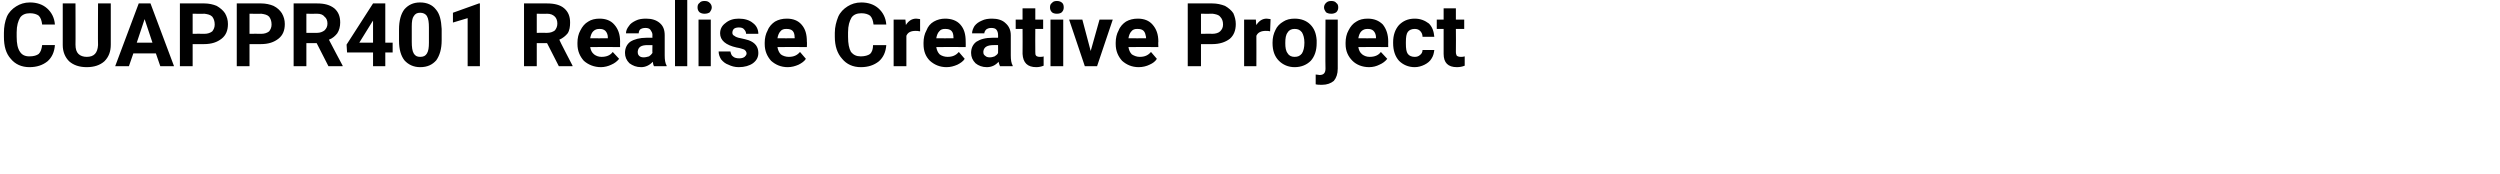 <?xml version="1.0" standalone="no"?><!DOCTYPE svg PUBLIC "-//W3C//DTD SVG 1.1//EN" "http://www.w3.org/Graphics/SVG/1.1/DTD/svg11.dtd"><svg xmlns="http://www.w3.org/2000/svg" version="1.1" width="510px" height="35.5px" viewBox="0 0 510 35.5"><desc>CUAPPR401 Realise Creative Project</desc><defs/><g id="Polygon43714"><path d="m11.2 9.2c-.1 1.4-.6 2.5-1.5 3.3c-1 .8-2.2 1.2-3.7 1.2c-1.6 0-2.9-.6-3.8-1.7C1.2 10.9.8 9.4.8 7.5v-.8c0-1.2.2-2.3.6-3.3c.4-.9 1.1-1.6 1.9-2.1C4.1.8 5 .5 6.1.5c1.4 0 2.6.4 3.5 1.2c.9.8 1.5 1.9 1.6 3.3H8.6c-.1-.8-.3-1.4-.7-1.8c-.4-.3-1-.5-1.8-.5c-.9 0-1.6.3-2 .9c-.4.7-.7 1.6-.7 3v.9c0 1.4.2 2.4.7 3.1c.4.6 1 .9 1.9.9c.9 0 1.5-.2 1.9-.5c.4-.4.6-1 .7-1.8h2.6zM22.6.7v8.4c0 1.4-.4 2.5-1.3 3.4c-.9.8-2.1 1.2-3.6 1.2c-1.5 0-2.7-.4-3.6-1.2c-.8-.8-1.3-1.9-1.3-3.3V.7h2.6s.03 8.45 0 8.4c0 .9.2 1.5.6 1.9c.4.4 1 .6 1.7.6c1.5 0 2.2-.8 2.3-2.4c-.04.02 0-8.5 0-8.5h2.6zm9.2 10.2h-4.6l-.9 2.6h-2.8L28.3.7h2.4l4.8 12.8h-2.8l-.9-2.6zm-3.9-2.2h3.2l-1.6-4.8l-1.6 4.8zm11.4.3v4.5h-2.6V.7h5c.9 0 1.8.2 2.5.5c.7.4 1.3.9 1.7 1.5c.4.7.6 1.4.6 2.2c0 1.3-.4 2.3-1.3 3c-.9.7-2 1.1-3.6 1.1h-2.3zm0-2.1s2.38-.04 2.4 0c.7 0 1.2-.2 1.6-.5c.3-.4.5-.8.5-1.4c0-.7-.2-1.2-.5-1.6c-.4-.4-.9-.5-1.6-.6c.04.04-2.4 0-2.4 0v4.1zM50.9 9v4.5h-2.6V.7h5c.9 0 1.8.2 2.5.5c.8.4 1.3.9 1.7 1.5c.4.7.6 1.4.6 2.2c0 1.3-.4 2.3-1.3 3c-.9.7-2 1.1-3.6 1.1h-2.3zm0-2.1s2.39-.04 2.4 0c.7 0 1.2-.2 1.6-.5c.3-.4.5-.8.5-1.4c0-.7-.2-1.2-.5-1.6c-.4-.4-.9-.5-1.6-.6c.05.04-2.4 0-2.4 0v4.1zm13.7 1.9h-2.1v4.7h-2.6V.7h4.8c1.5 0 2.6.3 3.5 1c.8.7 1.2 1.6 1.2 2.9c0 .8-.2 1.6-.6 2.2c-.4.5-.9 1-1.7 1.3c0 .05 2.8 5.3 2.8 5.3v.1H67l-2.4-4.7zm-2.1-2.1s2.17-.02 2.2 0c.6 0 1.1-.2 1.5-.5c.4-.4.6-.8.6-1.4c0-.6-.2-1.1-.6-1.4c-.3-.4-.8-.6-1.5-.6c-.04.04-2.2 0-2.2 0v3.9zm16.1 2h1.5v2h-1.5v2.8h-2.5v-2.8h-5.3l-.1-1.6L76.1.7h2.5v8zm-5.3 0h2.8V4.2l-.2.3l-2.6 4.2zm16.8-.5c0 1.8-.4 3.1-1.1 4.1c-.8.9-1.8 1.4-3.3 1.4c-1.3 0-2.4-.5-3.2-1.4c-.7-.9-1.1-2.2-1.1-4V6c0-1.8.4-3.2 1.1-4.1C83.3 1 84.3.5 85.7.5c1.4 0 2.5.5 3.2 1.4c.8.9 1.1 2.2 1.2 4v2.3zm-2.6-2.6c0-1-.1-1.8-.4-2.3c-.3-.5-.8-.7-1.4-.7c-.6 0-1 .2-1.3.7c-.3.4-.4 1.1-.4 2.1v3.1c0 1.1.1 1.9.4 2.4c.3.5.7.7 1.3.7c.7 0 1.1-.2 1.4-.7c.3-.5.4-1.2.4-2.2V5.6zm10.4 7.9h-2.5V3.7l-3 .9v-2L97.7.7h.2v12.8zm13.7-4.7h-2.1v4.7h-2.6V.7h4.7c1.5 0 2.7.3 3.5 1c.8.7 1.2 1.6 1.2 2.9c0 .8-.1 1.6-.5 2.2c-.4.5-1 1-1.7 1.3c-.04.05 2.7 5.3 2.7 5.3v.1H114l-2.4-4.7zm-2.1-2.1s2.12-.02 2.1 0c.7 0 1.2-.2 1.6-.5c.3-.4.5-.8.5-1.4c0-.6-.2-1.1-.5-1.4c-.4-.4-.9-.6-1.6-.6c.01.04-2.1 0-2.1 0v3.9zm13.1 7c-1.4 0-2.6-.5-3.5-1.3c-.8-.9-1.3-2-1.3-3.4v-.3c0-.9.2-1.8.6-2.5c.4-.8.9-1.4 1.6-1.8c.6-.4 1.4-.6 2.3-.6c1.3 0 2.3.4 3 1.2c.8.9 1.2 2 1.2 3.5c-.03.03 0 1.1 0 1.1c0 0-6.09-.03-6.1 0c.1.6.3 1.1.8 1.5c.4.3.9.5 1.5.5c1 0 1.8-.3 2.3-1l1.3 1.4c-.4.5-.9.9-1.6 1.2c-.6.3-1.4.5-2.1.5zm-.3-7.8c-.5 0-.9.1-1.3.5c-.3.3-.5.8-.6 1.4c.04.04 3.6 0 3.6 0c0 0-.03-.16 0-.2c0-.5-.2-1-.5-1.3c-.3-.3-.7-.4-1.2-.4zm11.1 7.6c-.1-.2-.2-.5-.2-.9c-.7.7-1.5 1.1-2.4 1.1c-1 0-1.7-.3-2.4-.8c-.6-.6-.9-1.3-.9-2.1c0-1 .4-1.8 1.1-2.3c.8-.5 1.9-.8 3.3-.8h1.2s-.04-.55 0-.6c0-.4-.2-.7-.4-1c-.2-.3-.6-.4-1-.4c-.5 0-.8.1-1.1.3c-.2.2-.3.5-.3.8h-2.6c0-.5.2-1 .6-1.5c.3-.5.8-.8 1.4-1.1c.6-.3 1.3-.4 2.1-.4c1.2 0 2.1.3 2.8.9c.7.6 1 1.4 1 2.5v4.1c0 .9.1 1.6.4 2.1c-.02-.05 0 .1 0 .1h-2.6zm-2.1-1.8c.4 0 .7-.1 1.1-.2c.3-.2.5-.4.7-.7c-.04.01 0-1.6 0-1.6c0 0-.99-.02-1 0c-1.3 0-1.9.4-2 1.3v.1c0 .4.1.6.3.8c.2.2.5.3.9.3zm8.9 1.8h-2.5V0h2.5v13.5zm4.8 0h-2.5V4h2.5v9.5zm-2.7-12c0-.4.1-.7.4-.9c.2-.3.6-.4 1-.4c.5 0 .8.1 1.1.4c.2.2.4.5.4.9c0 .4-.2.7-.4 1c-.3.2-.6.3-1.1.3c-.4 0-.7-.1-1-.3c-.3-.3-.4-.6-.4-1zm10 9.4c0-.3-.2-.6-.5-.8c-.3-.1-.8-.3-1.5-.4c-2.3-.5-3.4-1.5-3.4-2.9c0-.9.4-1.6 1.1-2.1c.7-.6 1.6-.9 2.7-.9c1.2 0 2.2.3 2.9.9c.7.5 1.1 1.3 1.1 2.2h-2.5c0-.4-.2-.7-.4-.9c-.2-.3-.6-.4-1.1-.4c-.4 0-.8.1-1 .3c-.2.2-.3.5-.3.8c0 .2.1.5.4.6c.2.2.7.4 1.3.5c.6.1 1.2.3 1.6.4c1.4.5 2 1.4 2 2.6c0 .8-.3 1.5-1.1 2.1c-.7.5-1.7.8-2.9.8c-.8 0-1.5-.2-2.1-.5c-.6-.2-1.1-.6-1.5-1.1c-.3-.5-.5-1-.5-1.6h2.4c.1.4.2.8.5 1c.3.3.8.4 1.3.4c.5 0 .8-.1 1.1-.3c.2-.2.4-.4.4-.7zm8.4 2.8c-1.4 0-2.5-.5-3.4-1.3c-.8-.9-1.3-2-1.3-3.4v-.3c0-.9.2-1.8.6-2.5c.3-.8.9-1.4 1.5-1.8c.7-.4 1.5-.6 2.4-.6c1.3 0 2.3.4 3 1.2c.8.9 1.1 2 1.1 3.5c.05.03 0 1.1 0 1.1c0 0-6.01-.03-6 0c.1.6.3 1.1.7 1.5c.4.3 1 .5 1.6.5c1 0 1.7-.3 2.3-1l1.2 1.4c-.3.5-.9.9-1.5 1.2c-.7.3-1.4.5-2.2.5zm-.3-7.8c-.5 0-.9.1-1.2.5c-.3.3-.5.8-.6 1.4c.02.04 3.5 0 3.5 0c0 0 .05-.16 0-.2c0-.5-.1-1-.4-1.3c-.3-.3-.7-.4-1.3-.4zm20.4 3.3c-.1 1.4-.6 2.5-1.5 3.3c-1 .8-2.2 1.2-3.7 1.2c-1.6 0-2.9-.6-3.8-1.7c-1-1.1-1.5-2.6-1.5-4.5v-.8c0-1.2.3-2.3.7-3.3c.4-.9 1.1-1.6 1.9-2.1c.8-.5 1.7-.8 2.8-.8c1.4 0 2.6.4 3.5 1.2c.9.8 1.5 1.9 1.6 3.3h-2.6c-.1-.8-.3-1.4-.7-1.8c-.4-.3-1-.5-1.8-.5c-.9 0-1.6.3-2 .9c-.4.7-.7 1.6-.7 3v.9c0 1.4.2 2.4.6 3.1c.5.6 1.1.9 2 .9c.8 0 1.5-.2 1.9-.5c.4-.4.6-1 .6-1.8h2.7zm6.9-2.8c-.4-.1-.7-.1-.9-.1c-1 0-1.6.3-1.9 1v6.2h-2.6V4h2.4s.12 1.12.1 1.1c.5-.8 1.2-1.3 2.1-1.3c.3 0 .6.1.8.1v2.5zm5.4 7.3c-1.4 0-2.5-.5-3.4-1.3c-.9-.9-1.3-2-1.3-3.4v-.3c0-.9.2-1.8.6-2.5c.3-.8.8-1.4 1.5-1.8c.7-.4 1.5-.6 2.3-.6c1.3 0 2.4.4 3.1 1.2c.8.9 1.1 2 1.1 3.5c.03.03 0 1.1 0 1.1c0 0-6.02-.03-6 0c.1.6.3 1.1.7 1.5c.4.3 1 .5 1.6.5c1 0 1.7-.3 2.3-1l1.2 1.4c-.3.5-.9.9-1.5 1.2c-.7.3-1.4.5-2.2.5zm-.3-7.8c-.5 0-.9.1-1.2.5c-.3.3-.5.8-.6 1.4c0 .04 3.5 0 3.5 0c0 0 .04-.16 0-.2c0-.5-.1-1-.4-1.3c-.3-.3-.7-.4-1.3-.4zm11.2 7.6c-.1-.2-.2-.5-.3-.9c-.6.7-1.4 1.1-2.4 1.1c-.9 0-1.7-.3-2.3-.8c-.6-.6-.9-1.3-.9-2.1c0-1 .4-1.8 1.1-2.3c.8-.5 1.8-.8 3.3-.8c-.04-.01 1.1 0 1.1 0c0 0 .03-.55 0-.6c0-.4-.1-.7-.3-1c-.2-.3-.6-.4-1.1-.4c-.4 0-.7.1-1 .3c-.2.2-.4.5-.4.8h-2.5c0-.5.2-1 .5-1.5c.4-.5.8-.8 1.5-1.1c.6-.3 1.3-.4 2.1-.4c1.1 0 2.1.3 2.7.9c.7.6 1.1 1.4 1.1 2.5v4.1c0 .9.1 1.6.4 2.1c-.05-.05 0 .1 0 .1H204zm-2.1-1.8c.4 0 .7-.1 1-.2c.3-.2.6-.4.7-.7c.03.01 0-1.6 0-1.6c0 0-.92-.02-.9 0c-1.3 0-2 .4-2.1 1.3v.1c0 .4.1.6.4.8c.2.2.5.3.9.3zm9.3-10v2.3h1.6v1.9h-1.6s-.03 4.7 0 4.7c0 .4 0 .6.2.8c.1.1.4.2.7.2c.3 0 .6 0 .8-.1v1.9c-.5.2-1 .3-1.5.3c-1.8 0-2.7-.9-2.8-2.7c.03-.02 0-5.1 0-5.1h-1.4V4h1.4V1.7h2.6zm5.7 11.8h-2.6V4h2.6v9.5zm-2.7-12c0-.4.1-.7.4-.9c.2-.3.6-.4 1-.4c.4 0 .8.1 1.1.4c.2.2.3.5.3.9c0 .4-.1.7-.4 1c-.2.2-.6.3-1 .3c-.4 0-.8-.1-1-.3c-.3-.3-.4-.6-.4-1zm8.3 8.9l1.8-6.4h2.7l-3.2 9.5h-2.5L218.1 4h2.7l1.7 6.4zm9.8 3.3c-1.4 0-2.5-.5-3.4-1.3c-.8-.9-1.3-2-1.3-3.4v-.3c0-.9.2-1.8.6-2.5c.3-.8.9-1.4 1.5-1.8c.7-.4 1.5-.6 2.4-.6c1.3 0 2.3.4 3 1.2c.8.9 1.2 2 1.2 3.5c-.05.03 0 1.1 0 1.1c0 0-6.11-.03-6.1 0c.1.6.3 1.1.7 1.5c.5.3 1 .5 1.6.5c1 0 1.7-.3 2.3-1L236 12c-.3.5-.8.9-1.5 1.2c-.6.3-1.4.5-2.2.5zm-.3-7.8c-.5 0-.9.1-1.2.5c-.3.3-.5.8-.6 1.4c.02.04 3.6 0 3.6 0c0 0-.05-.16 0-.2c-.1-.5-.2-1-.5-1.3c-.3-.3-.7-.4-1.3-.4zM245 9v4.5h-2.7V.7h5c1 0 1.8.2 2.6.5c.7.4 1.3.9 1.7 1.5c.3.7.5 1.4.5 2.2c0 1.3-.4 2.3-1.2 3c-.9.7-2.1 1.1-3.6 1.1H245zm0-2.1s2.33-.04 2.3 0c.7 0 1.3-.2 1.6-.5c.4-.4.6-.8.6-1.4c0-.7-.2-1.2-.6-1.6c-.3-.4-.9-.5-1.5-.6c-.01.04-2.4 0-2.4 0v4.1zm14.1-.5c-.3-.1-.6-.1-.9-.1c-.9 0-1.6.3-1.9 1c.02-.02 0 6.2 0 6.2h-2.5V4h2.4s.05 1.12.1 1.1c.5-.8 1.2-1.3 2.1-1.3c.3 0 .5.1.8.1l-.1 2.5zm.5 2.3c0-1 .2-1.8.6-2.6c.3-.7.9-1.3 1.6-1.7c.6-.4 1.4-.6 2.3-.6c1.3 0 2.4.4 3.2 1.2c.8.8 1.2 1.8 1.3 3.2v.6c0 1.5-.4 2.7-1.2 3.6c-.8.8-1.9 1.3-3.3 1.3c-1.3 0-2.4-.5-3.2-1.3c-.9-.9-1.3-2.1-1.3-3.6v-.1zm2.6.1c0 .9.1 1.6.5 2.1c.3.5.8.7 1.4.7c.7 0 1.1-.2 1.5-.7c.3-.5.5-1.2.5-2.2c0-.9-.2-1.6-.5-2.1c-.4-.5-.8-.7-1.5-.7c-.6 0-1.1.2-1.4.7c-.4.5-.5 1.2-.5 2.2zM272.9 4v10c0 1.1-.3 1.9-.8 2.5c-.6.5-1.4.8-2.4.8c-.5 0-.9 0-1.3-.1v-2c.3 0 .6.1.8.1c.8 0 1.2-.4 1.2-1.3c-.05.04 0-10 0-10h2.5zm-2.8-2.5c0-.4.2-.7.4-.9c.3-.3.6-.4 1.1-.4c.4 0 .8.1 1 .4c.3.2.4.5.4.9c0 .4-.1.7-.4 1c-.3.2-.6.3-1 .3c-.5 0-.8-.1-1.1-.3c-.2-.3-.4-.6-.4-1zm9.2 12.2c-1.4 0-2.6-.5-3.4-1.3c-.9-.9-1.4-2-1.4-3.4v-.3c0-.9.2-1.8.6-2.5c.4-.8.9-1.4 1.6-1.8c.6-.4 1.4-.6 2.3-.6c1.3 0 2.3.4 3.1 1.2c.7.9 1.1 2 1.1 3.5c-.03.03 0 1.1 0 1.1c0 0-6.08-.03-6.1 0c.1.6.3 1.1.8 1.5c.4.3.9.5 1.5.5c1 0 1.8-.3 2.3-1L283 12c-.4.5-.9.9-1.6 1.2c-.6.3-1.3.5-2.1.5zm-.3-7.8c-.5 0-.9.1-1.3.5c-.3.3-.5.8-.6 1.4c.05.04 3.6 0 3.6 0c0 0-.02-.16 0-.2c0-.5-.2-1-.5-1.3c-.3-.3-.7-.4-1.2-.4zm9.6 5.7c.4 0 .8-.1 1.1-.4c.3-.2.5-.6.5-1h2.4c-.1.7-.2 1.2-.6 1.8c-.3.5-.8.9-1.4 1.2c-.6.3-1.3.5-2 .5c-1.3 0-2.4-.5-3.2-1.3c-.8-.9-1.2-2.1-1.2-3.6v-.2c0-1.4.4-2.6 1.2-3.5c.8-.8 1.8-1.3 3.2-1.3c1.2 0 2.1.4 2.9 1c.7.7 1 1.6 1.1 2.7h-2.4c0-.5-.2-.9-.5-1.2c-.3-.3-.7-.4-1.1-.4c-.6 0-1.1.2-1.4.6c-.3.4-.4 1.1-.4 2.1v.3c0 1 .1 1.7.4 2.1c.3.4.8.6 1.4.6zm8.4-9.9v2.3h1.7v1.9H297s.04 4.7 0 4.7c0 .4.1.6.2.8c.2.1.4.2.8.2c.3 0 .5 0 .8-.1v1.9c-.5.2-1 .3-1.6.3c-1.8 0-2.7-.9-2.7-2.7V5.9h-1.4V4h1.4V1.7h2.5z" stroke="none" fill="#000"/></g></svg>